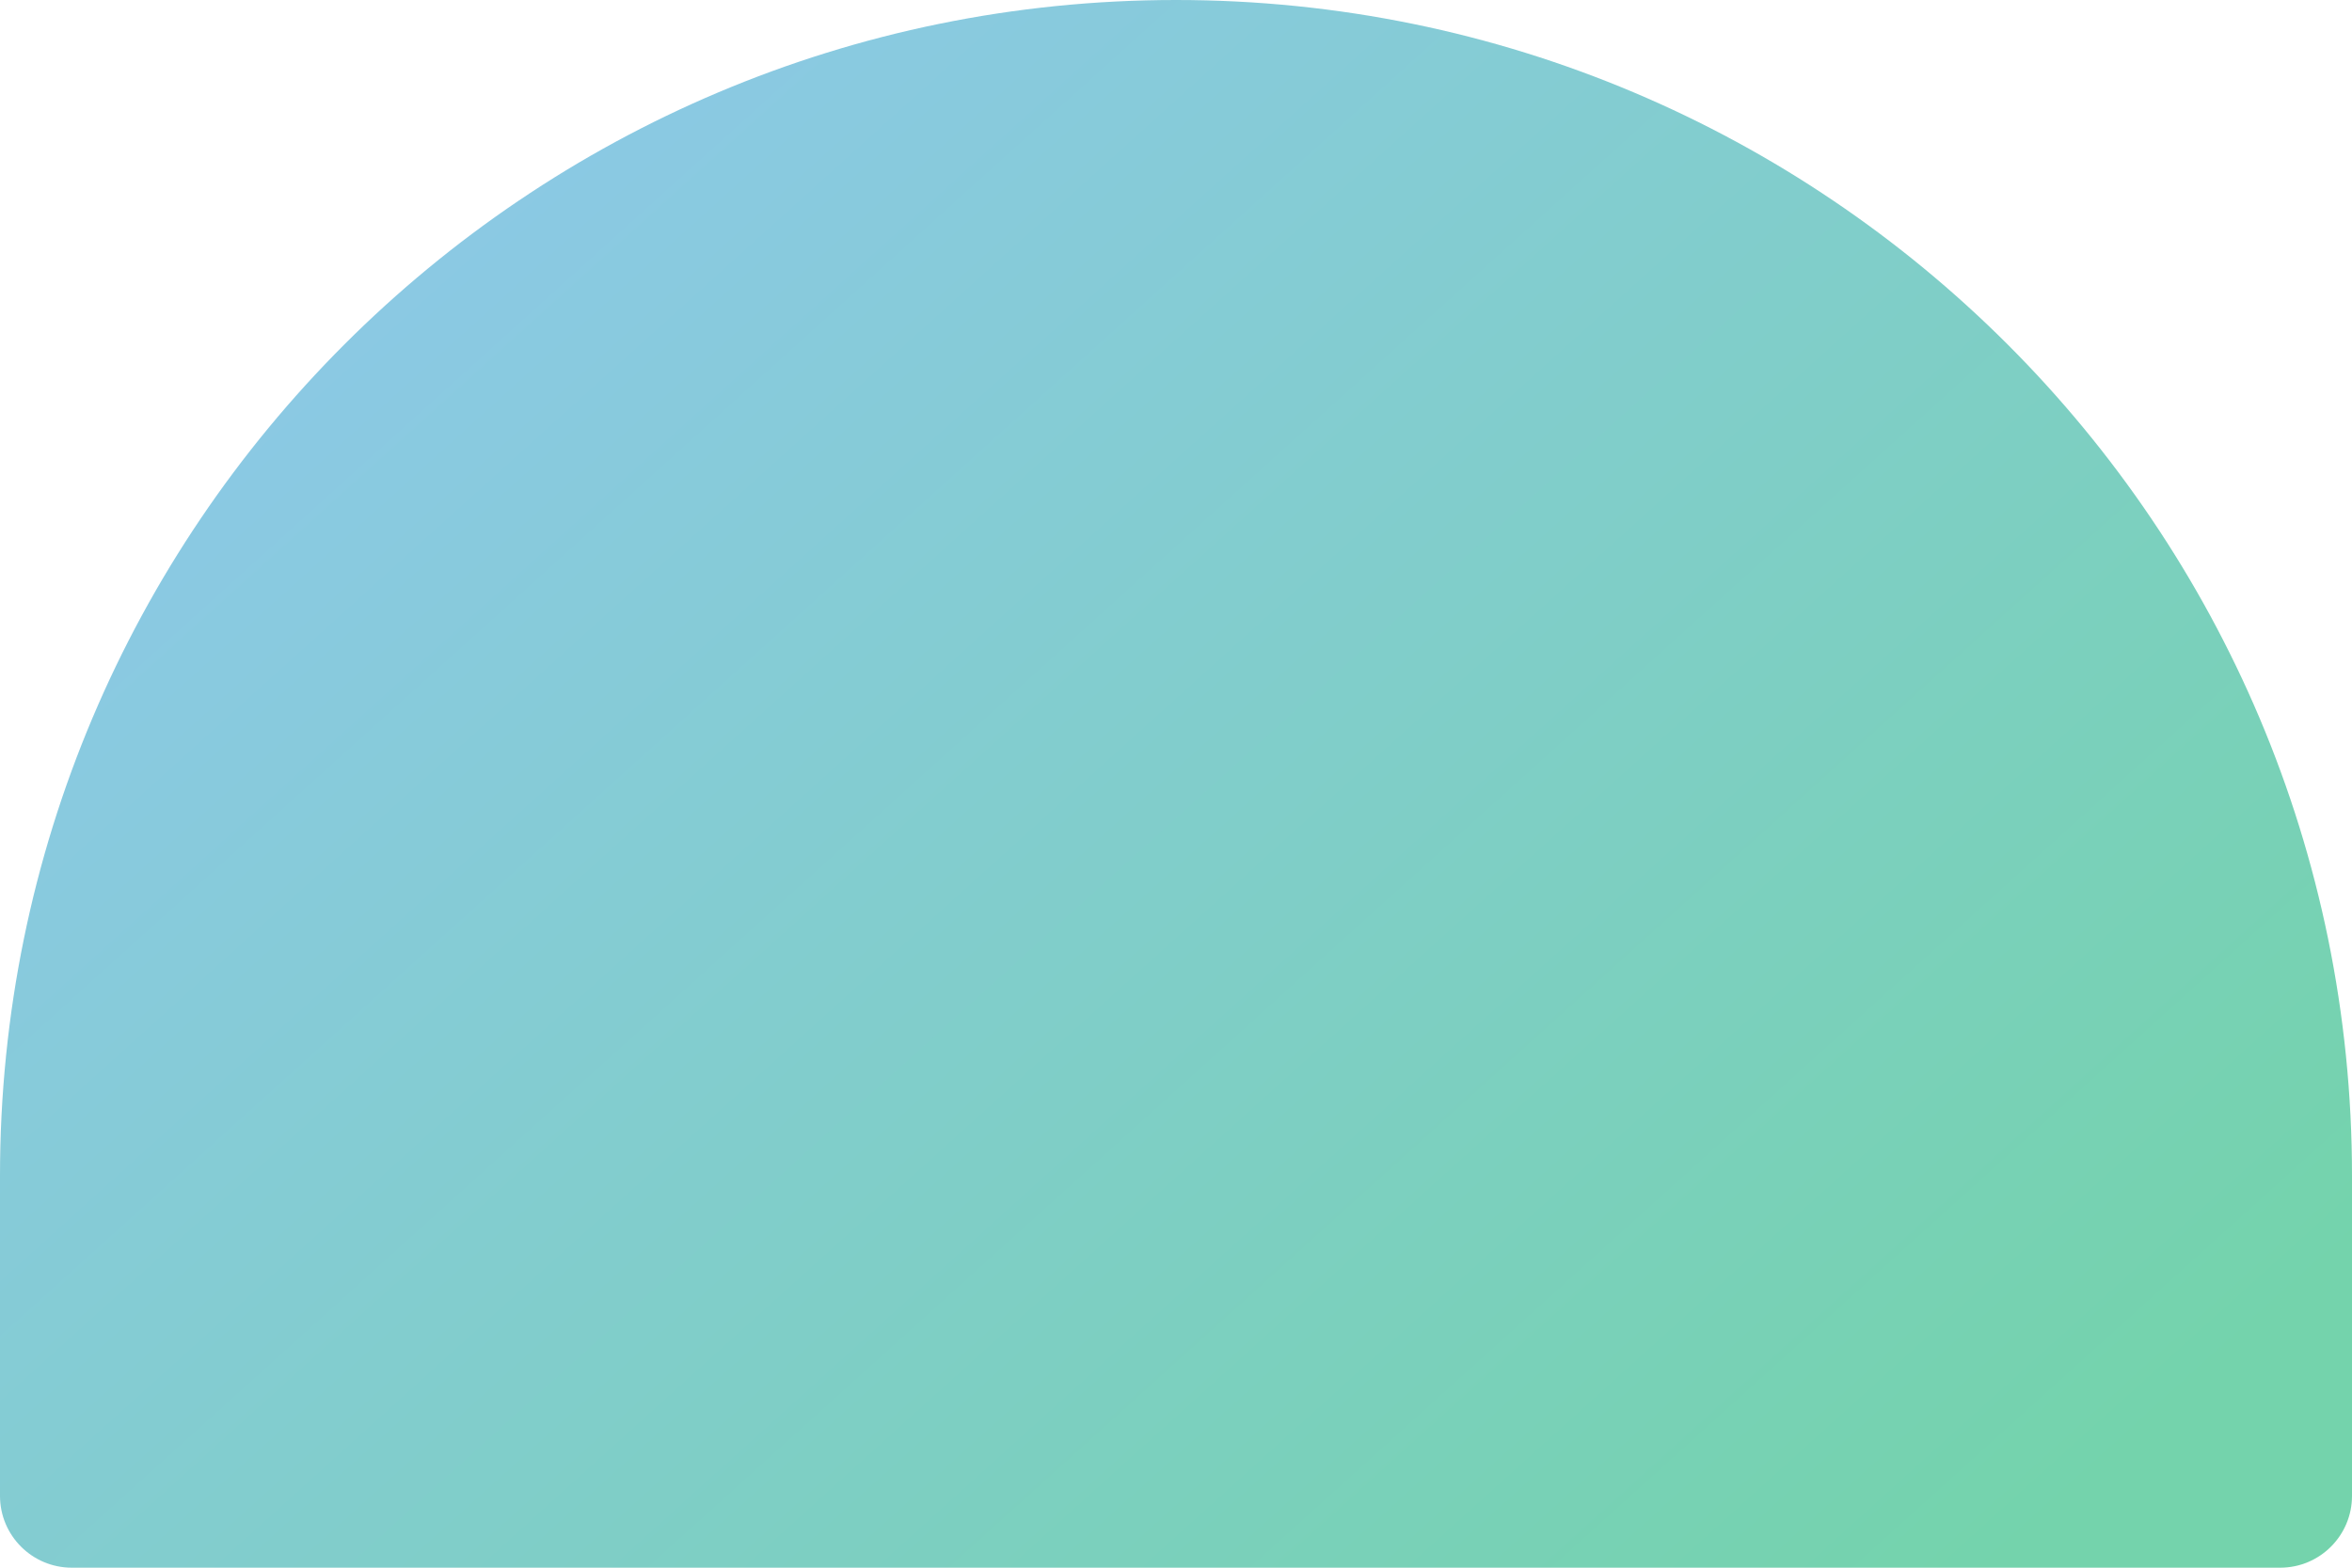 <svg width="600" height="400" viewBox="0 0 600 400" fill="none" xmlns="http://www.w3.org/2000/svg">
<path d="M0 300C0 134.315 134.315 0 300 0C465.685 0 600 134.315 600 300V381.679C600 391.798 591.798 400 581.679 400H18.321C8.202 400 0 391.798 0 381.679V300Z" fill="url(#paint0_linear_4983_1327)"/>
<defs>
<linearGradient id="paint0_linear_4983_1327" x1="55.082" y1="48.206" x2="434.841" y2="468.746" gradientUnits="userSpaceOnUse">
<stop stop-color="#8DC8E9"/>
<stop offset="1" stop-color="#74D3AC"/>
</linearGradient>
</defs>
</svg>
